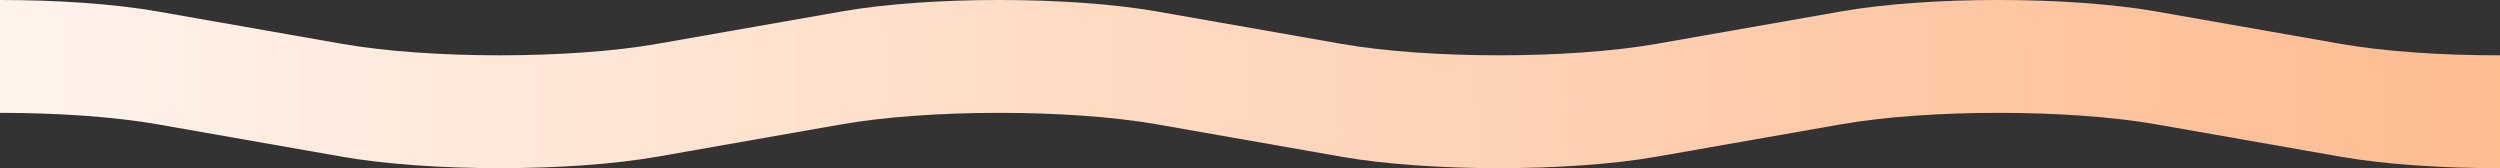 <svg width="223" height="15" viewBox="0 0 223 15" fill="none" xmlns="http://www.w3.org/2000/svg">
<rect x="0" y="0" width="223" height="15" fill="#333333" stroke="none"/>
<path d="M0 2.09808e-05C5.088 2.00272e-05 10.176 0.341 14.058 1.023L30.509 3.911C38.273 5.275 50.861 5.275 58.625 3.911L75.076 1.023C82.84 -0.341 95.428 -0.341 103.192 1.023L119.642 3.911C127.406 5.275 139.995 5.275 147.759 3.911L164.209 1.023C171.973 -0.341 184.562 -0.341 192.326 1.023L208.776 3.911C212.7 4.6 217.857 4.941 223 4.934V15C217.857 15.007 212.7 14.667 208.776 13.977L192.326 11.089C184.562 9.725 171.973 9.725 164.209 11.089L147.759 13.977C139.995 15.341 127.406 15.341 119.642 13.977L103.192 11.089C95.428 9.725 82.84 9.725 75.076 11.089L58.625 13.977C50.861 15.341 38.273 15.341 30.509 13.977L14.058 11.089C10.176 10.407 5.088 10.066 0 10.066V2.09808e-05Z" fill="url(#paint0_linear_1865_1643)"/>
<defs>
<linearGradient id="paint0_linear_1865_1643" x1="223" y1="7.625" x2="0.054" y2="10.975" gradientUnits="userSpaceOnUse">
<stop stop-color="#FEBC91"/>
<stop offset="1" stop-color="#FFF3EC"/>
</linearGradient>
</defs>
</svg>

